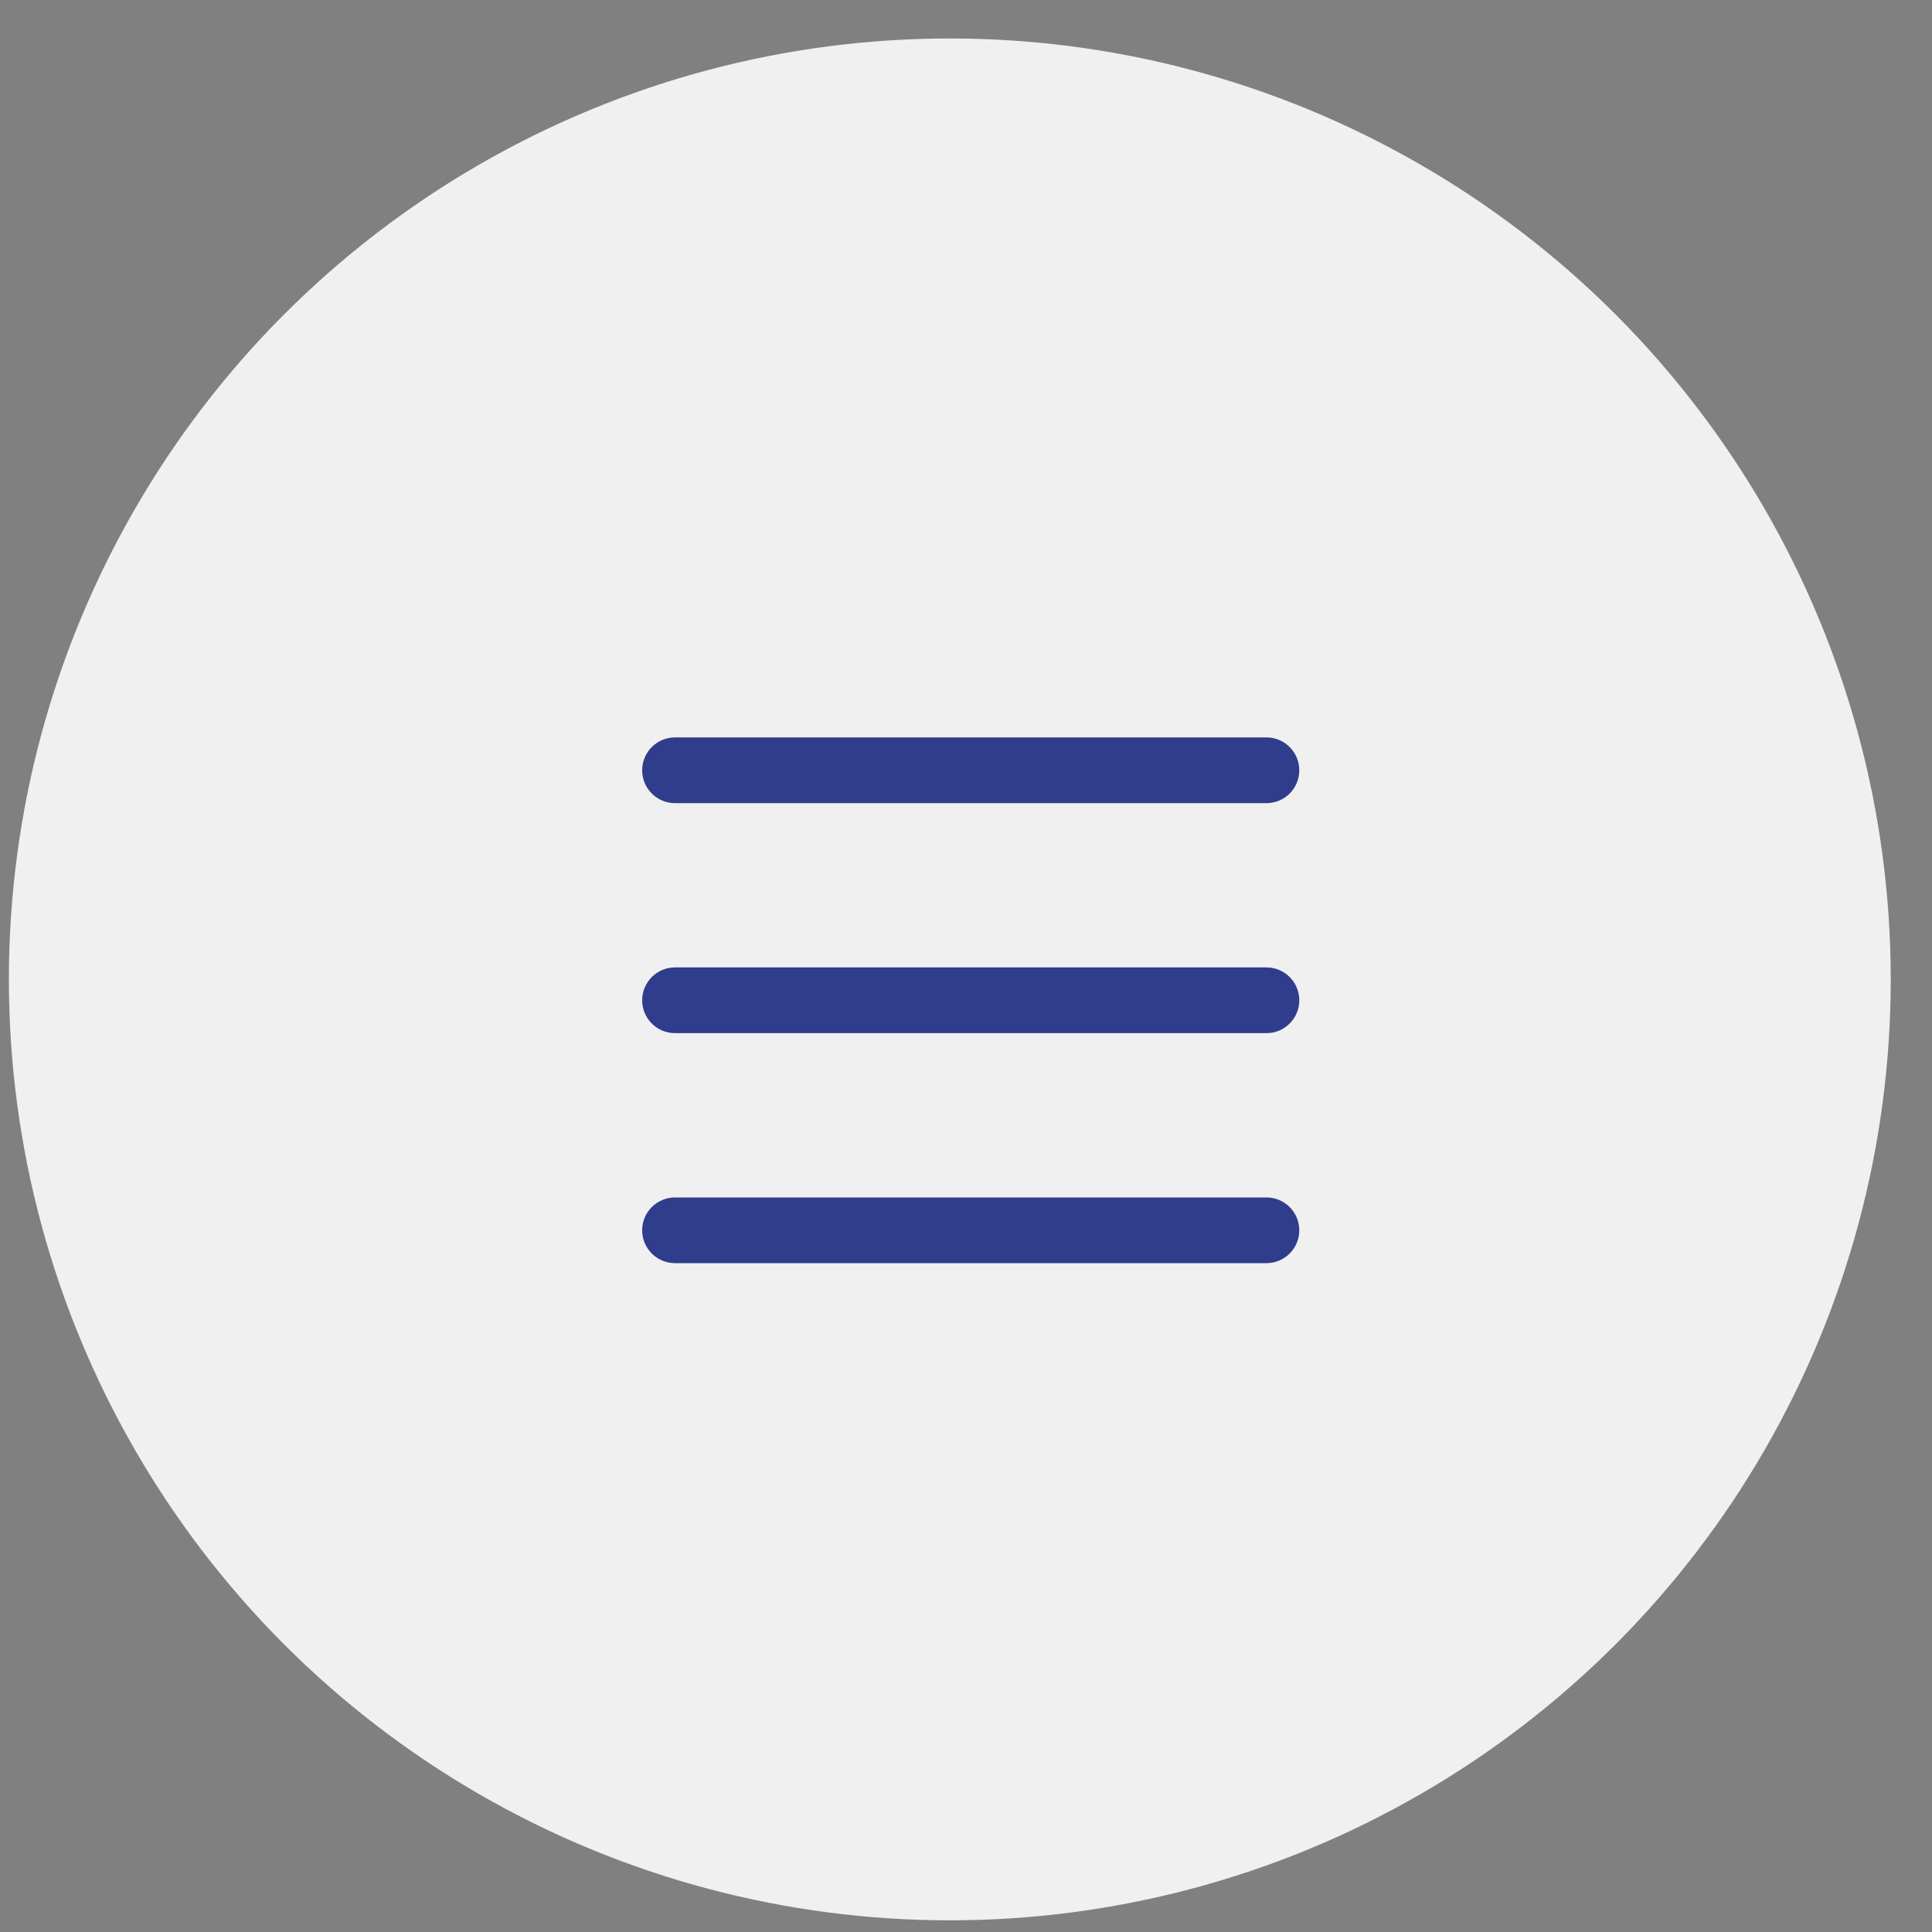 <?xml version="1.0" encoding="UTF-8"?> <svg xmlns="http://www.w3.org/2000/svg" width="45" height="45" viewBox="0 0 45 45" fill="none"><rect x="0" y="0" width="45" height="45" fill="#808080" stroke="none"/> <circle cx="22.123" cy="22.812" r="21.916" fill="#F0F0F0"></circle> <path d="M29.498 27.891C29.921 27.891 30.263 28.233 30.263 28.656C30.263 29.078 29.921 29.421 29.498 29.421H15.722C15.3 29.421 14.957 29.078 14.957 28.656C14.957 28.233 15.3 27.891 15.722 27.891H29.498ZM29.498 22.533C29.921 22.533 30.263 22.876 30.263 23.299C30.263 23.721 29.921 24.064 29.498 24.064H15.722C15.3 24.064 14.957 23.721 14.957 23.299C14.957 22.876 15.3 22.533 15.722 22.533H29.498ZM29.498 17.176C29.921 17.176 30.263 17.519 30.263 17.942C30.263 18.364 29.921 18.707 29.498 18.707H15.722C15.3 18.707 14.957 18.364 14.957 17.942C14.957 17.519 15.3 17.176 15.722 17.176H29.498Z" fill="#303D8C"></path> </svg> 